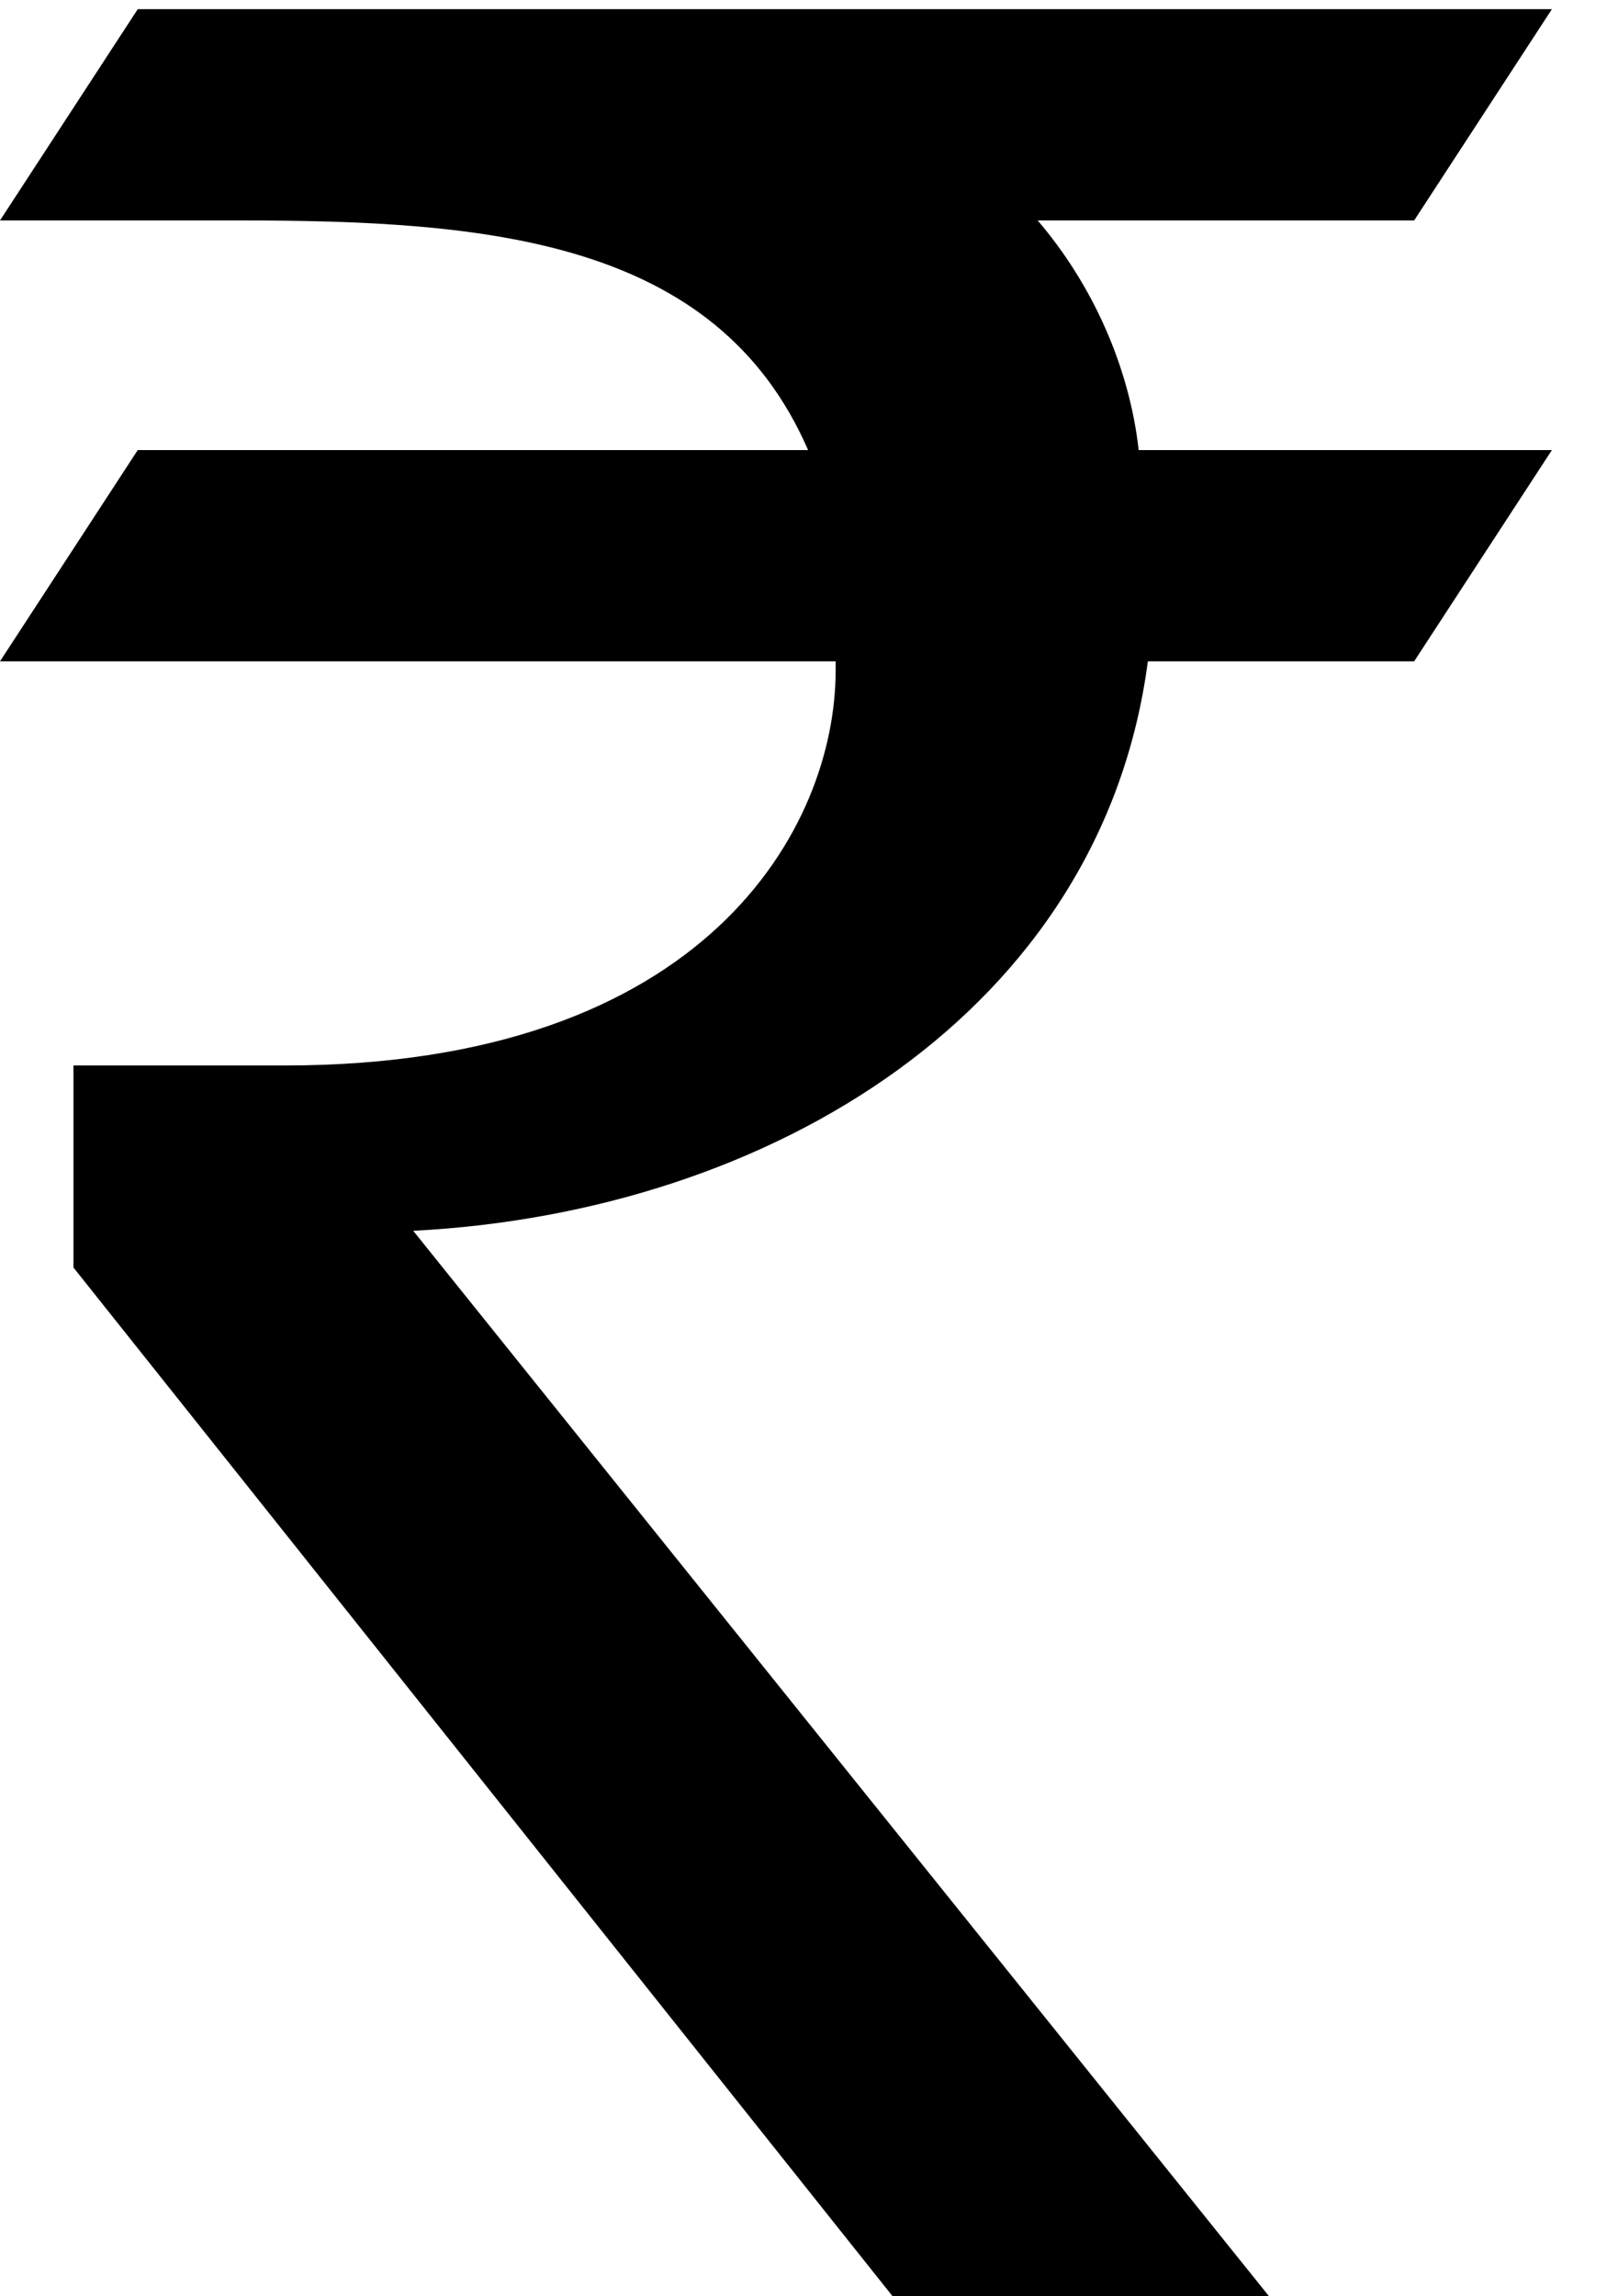 <svg width="14" height="20" viewBox="0 0 14 20" fill="none" xmlns="http://www.w3.org/2000/svg">
<g clip-path="url(#clip0_4535_1907)">
<path d="M9.04 1.92H12.32L13.52 0.08H1.2L0 1.92H2.08C4.24 1.92 6.24 2.08 7.04 3.92H1.2L0 5.76H7.28V5.84C7.28 7.2 6.16 9.28 2.48 9.28H0.64V11.04L7.84 20.08H11.12L3.6 10.72C6.72 10.56 9.6 8.8 10 5.76H12.32L13.52 3.92H9.92C9.84 3.2 9.52 2.48 9.04 1.92Z" fill="black"/>
</g>
<defs>
<clipPath id="clip0_4535_1907">
<rect width="13.6" height="20" fill="white"/>
</clipPath>
</defs>
</svg>
